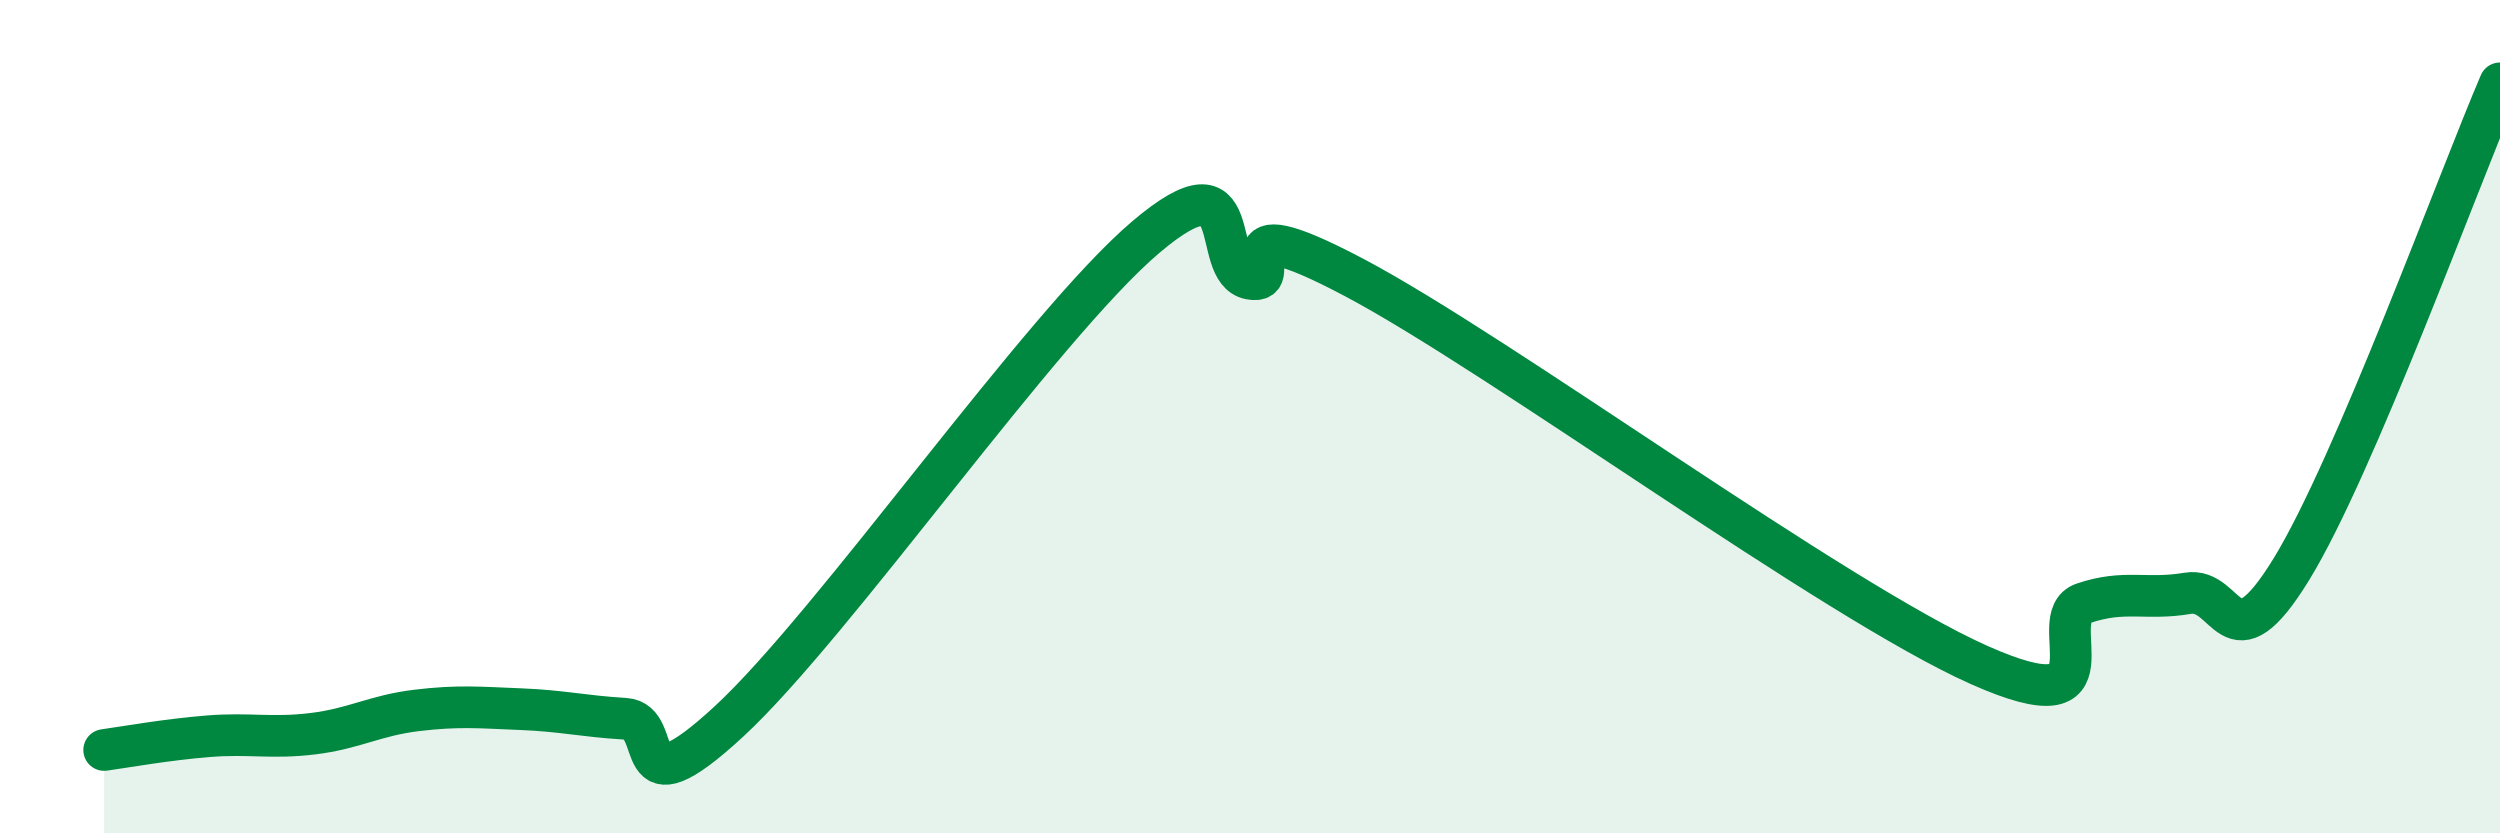 
    <svg width="60" height="20" viewBox="0 0 60 20" xmlns="http://www.w3.org/2000/svg">
      <path
        d="M 2.5,18 C 3,17.93 4,17.75 5,17.67 C 6,17.59 6.5,17.73 7.5,17.61 C 8.5,17.49 9,17.17 10,17.05 C 11,16.93 11.5,16.98 12.5,17.02 C 13.5,17.06 14,17.19 15,17.25 C 16,17.31 15,19.62 17.5,17.31 C 20,15 25,7.81 27.5,5.69 C 30,3.57 29,6.5 30,6.69 C 31,6.88 29,4.81 32.5,6.66 C 36,8.51 44,14.4 47.5,15.96 C 51,17.52 49,14.82 50,14.48 C 51,14.14 51.5,14.41 52.5,14.24 C 53.5,14.07 53.5,16.1 55,13.65 C 56.5,11.2 59,4.33 60,2L60 20L2.5 20Z"
        fill="#008740"
        opacity="0.1"
        stroke-linecap="round"
        stroke-linejoin="round"
      />
      <path
        d="M 2.5,18 C 3,17.93 4,17.75 5,17.67 C 6,17.59 6.5,17.73 7.5,17.61 C 8.5,17.49 9,17.17 10,17.05 C 11,16.93 11.5,16.98 12.5,17.02 C 13.5,17.06 14,17.19 15,17.25 C 16,17.31 15,19.62 17.5,17.31 C 20,15 25,7.81 27.5,5.69 C 30,3.57 29,6.5 30,6.69 C 31,6.88 29,4.81 32.5,6.66 C 36,8.51 44,14.4 47.5,15.96 C 51,17.52 49,14.82 50,14.48 C 51,14.14 51.5,14.41 52.5,14.24 C 53.5,14.07 53.5,16.1 55,13.65 C 56.5,11.2 59,4.33 60,2"
        stroke="#008740"
        stroke-width="1"
        fill="none"
        stroke-linecap="round"
        stroke-linejoin="round"
      />
    </svg>
  